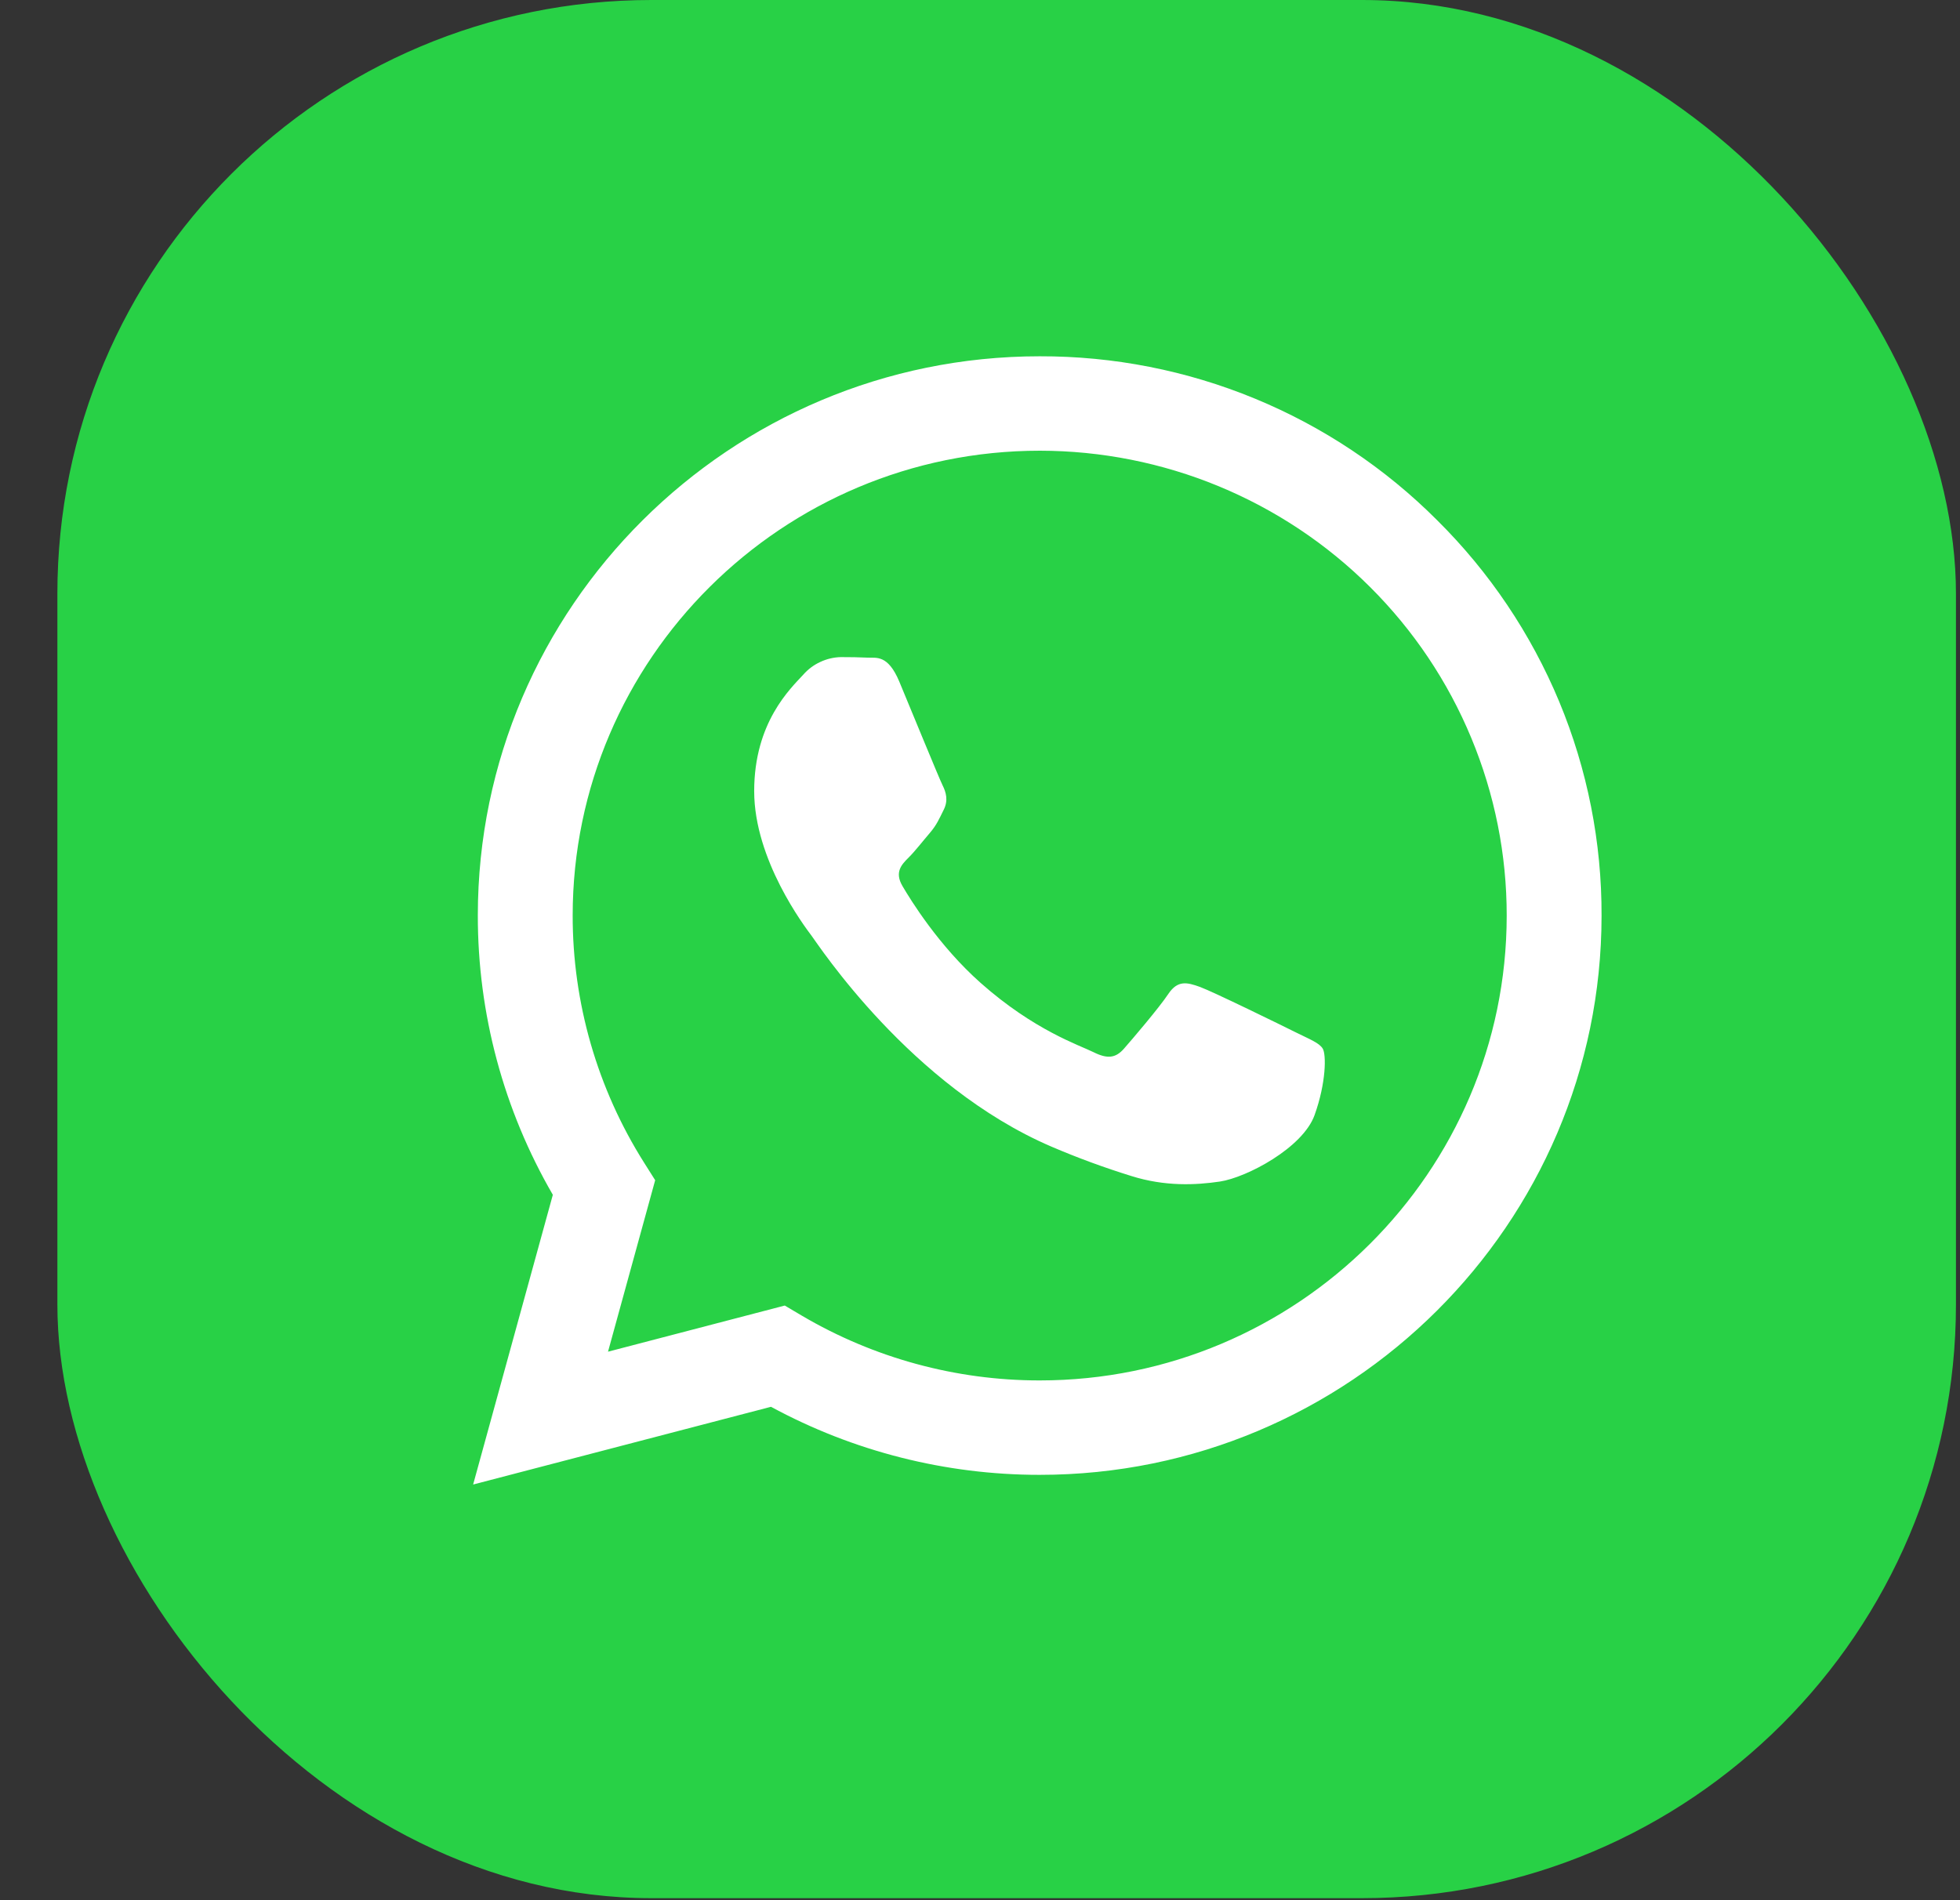<?xml version="1.0" encoding="UTF-8"?> <svg xmlns="http://www.w3.org/2000/svg" width="33" height="32" viewBox="0 0 33 32" fill="none"><rect x="0" y="0" width="33" height="32" fill="#333333" stroke="none"/> <rect x="0.966" width="31.966" height="31.966" rx="10" fill="#28D146"></rect> <path fill-rule="evenodd" clip-rule="evenodd" d="M24.197 8.761C23.321 7.883 22.278 7.187 21.129 6.713C19.981 6.239 18.749 5.997 17.505 6C12.291 6 8.047 10.223 8.045 15.414C8.043 17.067 8.478 18.69 9.308 20.121L7.966 25L12.981 23.691C14.368 24.443 15.922 24.837 17.501 24.837H17.505C22.719 24.837 26.963 20.613 26.965 15.422C26.969 14.185 26.727 12.959 26.252 11.816C25.776 10.672 25.078 9.634 24.197 8.761ZM17.505 23.247H17.502C16.094 23.247 14.712 22.87 13.5 22.156L13.213 21.986L10.237 22.763L11.031 19.875L10.844 19.579C10.057 18.332 9.64 16.888 9.642 15.415C9.644 11.1 13.171 7.59 17.508 7.59C18.541 7.591 19.564 7.794 20.518 8.188C21.471 8.582 22.338 9.158 23.068 9.886C23.798 10.613 24.377 11.476 24.771 12.426C25.166 13.376 25.369 14.393 25.368 15.421C25.366 19.736 21.839 23.247 17.505 23.247ZM21.818 17.386C21.582 17.268 20.42 16.699 20.203 16.62C19.986 16.542 19.829 16.503 19.671 16.738C19.514 16.974 19.061 17.504 18.923 17.661C18.785 17.818 18.647 17.837 18.411 17.719C18.174 17.601 17.413 17.353 16.51 16.552C15.807 15.928 15.333 15.158 15.195 14.922C15.057 14.687 15.18 14.559 15.298 14.442C15.405 14.336 15.535 14.167 15.653 14.03C15.771 13.892 15.811 13.794 15.889 13.637C15.968 13.48 15.929 13.343 15.87 13.225C15.811 13.107 15.338 11.95 15.141 11.478C14.949 11.02 14.754 11.082 14.609 11.075C14.471 11.068 14.314 11.066 14.156 11.066C14.036 11.069 13.918 11.097 13.81 11.148C13.701 11.198 13.604 11.271 13.525 11.361C13.309 11.596 12.698 12.165 12.698 13.323C12.698 14.481 13.545 15.6 13.663 15.757C13.781 15.914 15.33 18.29 17.701 19.309C18.142 19.498 18.591 19.663 19.049 19.805C19.615 19.983 20.131 19.958 20.538 19.898C20.992 19.83 21.936 19.329 22.133 18.779C22.33 18.23 22.33 17.759 22.271 17.66C22.212 17.562 22.055 17.504 21.818 17.386Z" fill="white"></path> </svg> 